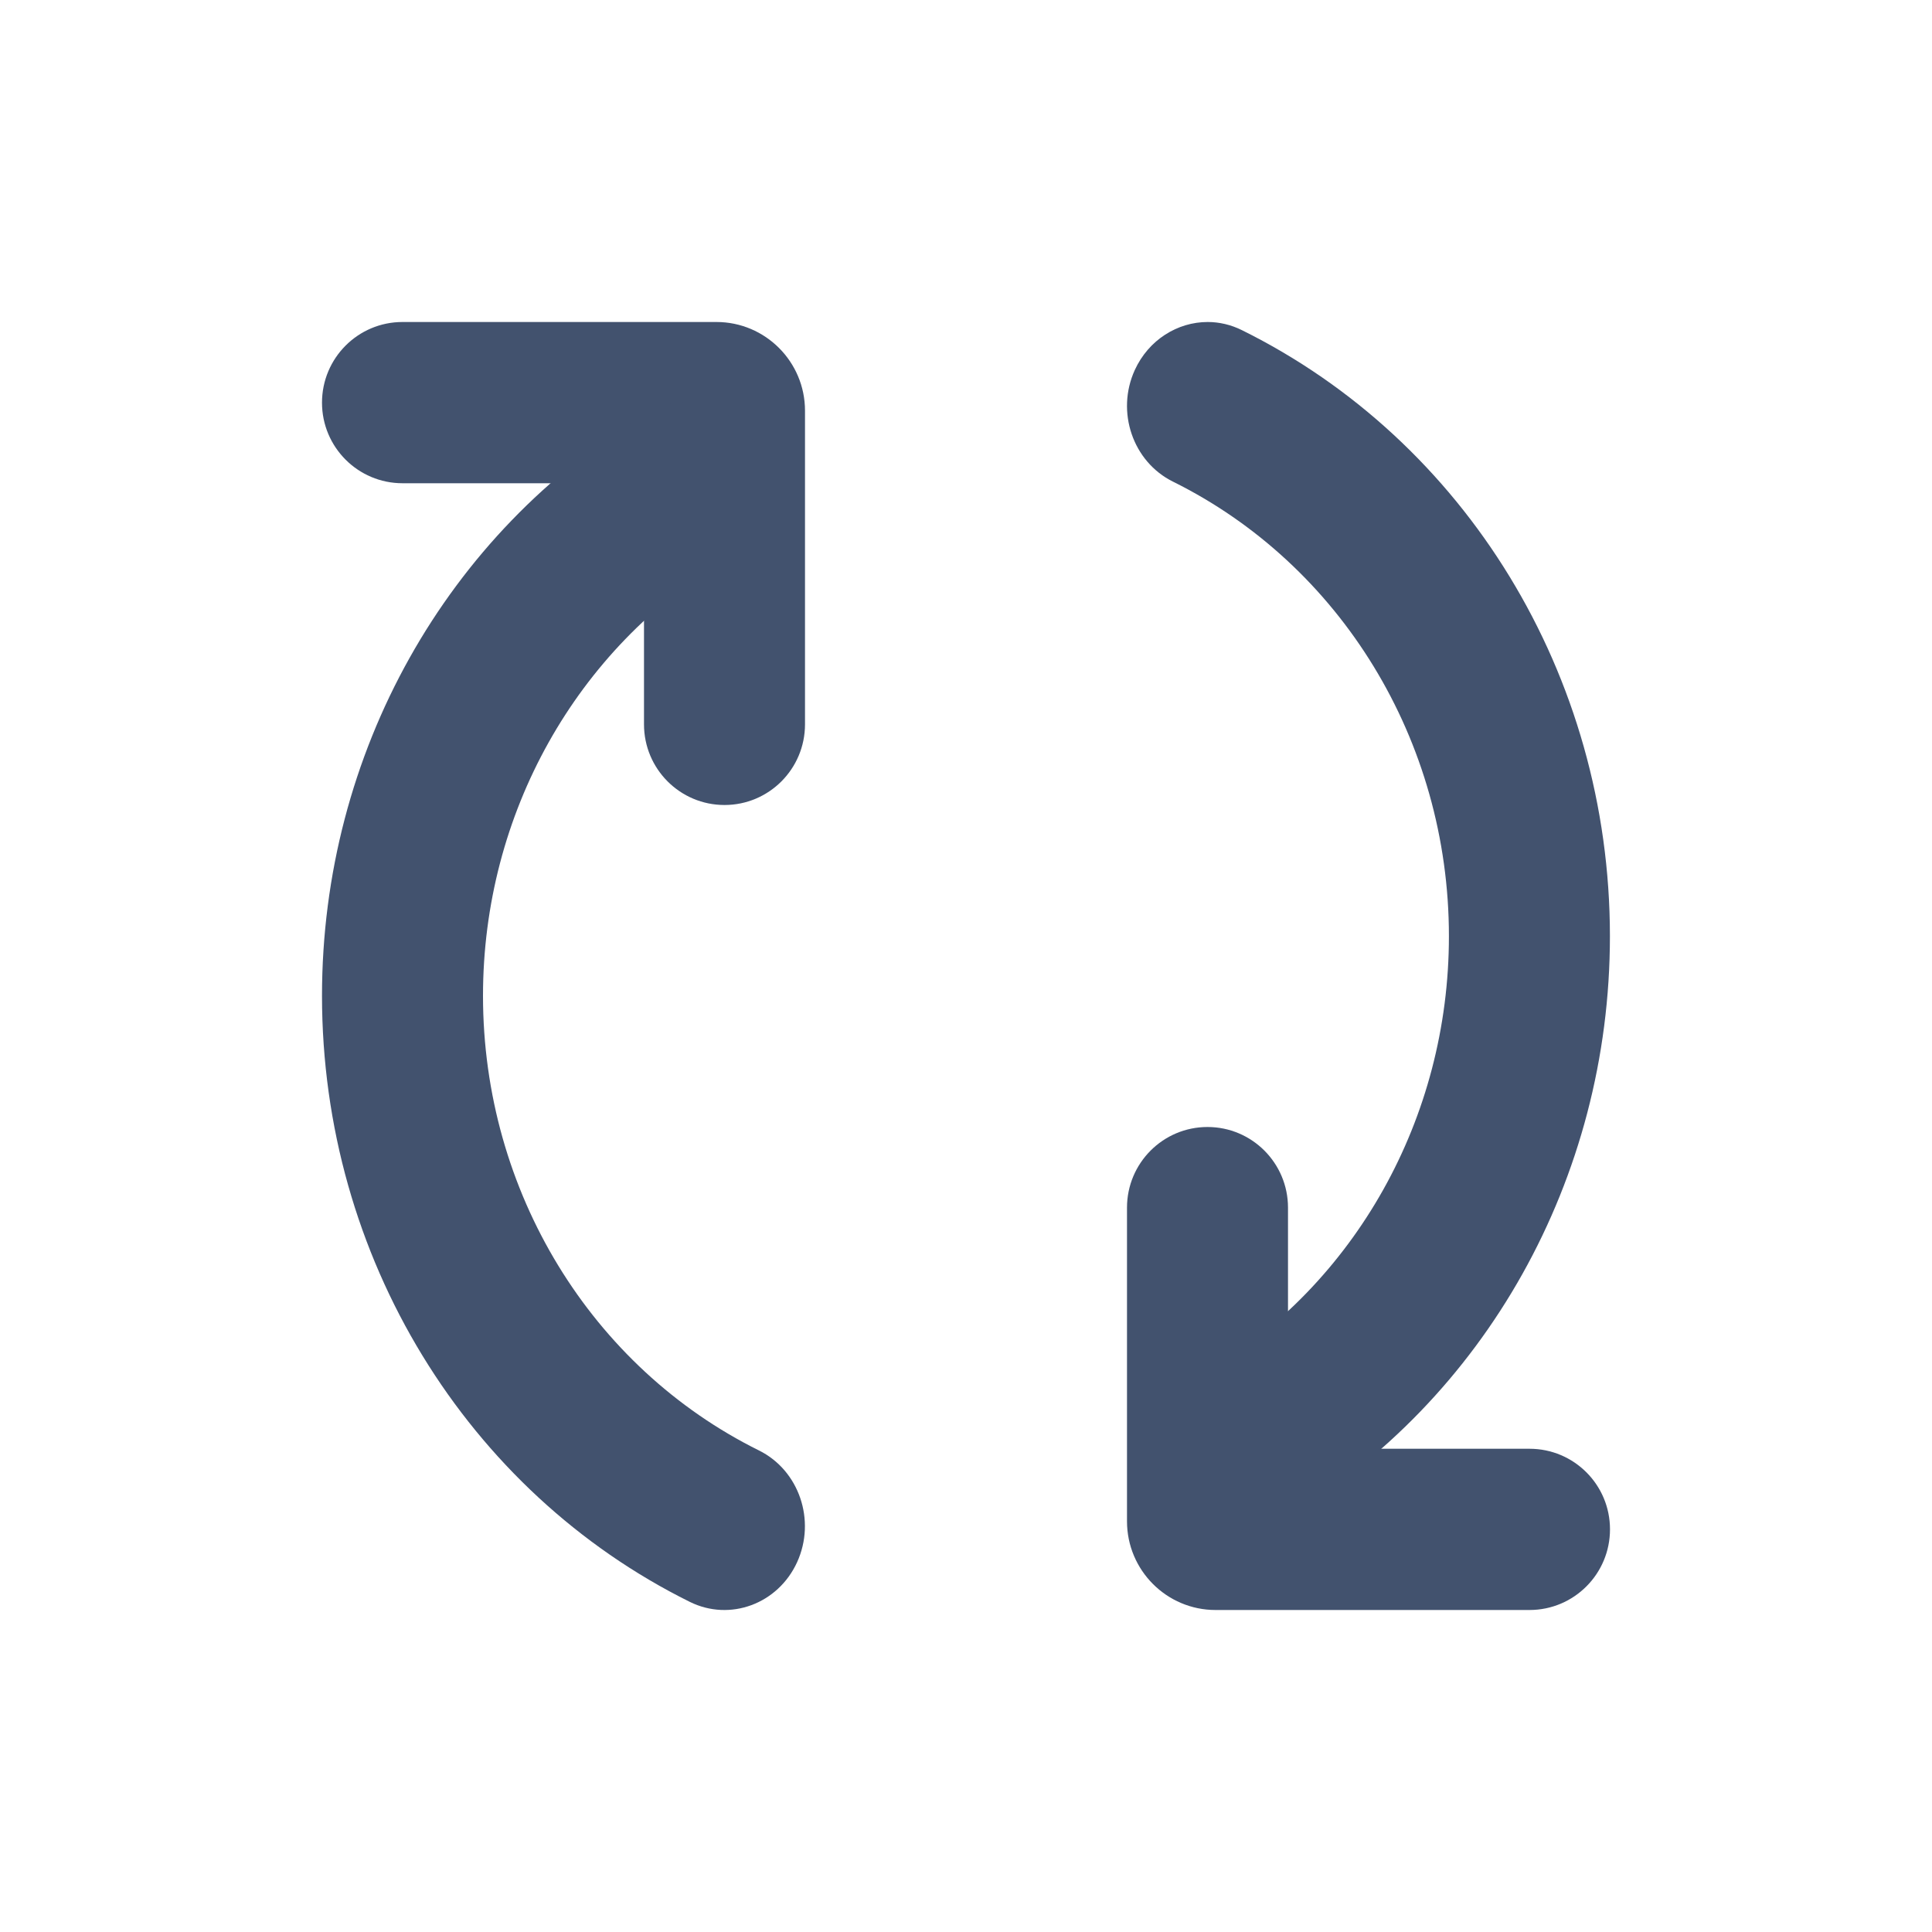 <?xml version="1.0" encoding="UTF-8" standalone="no"?>
<svg width="24px" height="24px" viewBox="0 0 24 24" version="1.1" xmlns="http://www.w3.org/2000/svg" xmlns:xlink="http://www.w3.org/1999/xlink">
    <!-- Generator: Sketch 45.1 (43504) - http://www.bohemiancoding.com/sketch -->
    <title>icons/refresh</title>
    <desc>Created with Sketch.</desc>
    <defs></defs>
    <g id="Global" stroke="none" stroke-width="1" fill="none" fill-rule="evenodd">
        <g id="icons/refresh" fill="#42526E">
            <path d="M8,6.003 L8,8.998 C8,9.552 8.448,10 9,10 C9.552,10 10,9.552 10,8.998 L10,5.102 C10,4.494 9.507,4 8.9,4 L5,4 C4.448,4 4,4.448 4,5.002 C4,5.555 4.448,6.003 5,6.003 L8,6.003 Z" id="Stroke-1" fill-rule="nonzero"></path>
            <path d="M9.428,18.018 C7.351,16.989 6,14.807 6,12.37 C6,10.104 7.167,8.051 9.021,6.945 C9.5,6.659 9.666,6.023 9.391,5.524 C9.117,5.025 8.506,4.852 8.027,5.138 C5.557,6.611 4,9.35 4,12.37 C4,15.618 5.802,18.528 8.569,19.899 C9.068,20.146 9.665,19.925 9.902,19.406 C10.139,18.886 9.927,18.265 9.428,18.018 Z" id="Stroke-3" fill-rule="nonzero"></path>
            <path d="M14,15.002 L14,18.898 C14,19.506 14.493,20 15.1,20 L19,20 C19.553,20 20,19.551 20,18.998 C20,18.445 19.553,17.997 19,17.997 L16,17.997 L16,15.002 C16,14.448 15.552,14 15,14 C14.448,14 14,14.448 14,15.002 Z" id="Clip-2"></path>
            <path d="M14.097,4.596 C13.86,5.115 14.072,5.736 14.571,5.983 C16.648,7.012 17.999,9.193 17.999,11.63 C17.999,13.896 16.832,15.95 14.978,17.055 C14.499,17.341 14.333,17.977 14.608,18.476 C14.882,18.976 15.493,19.148 15.972,18.862 C18.442,17.389 19.999,14.65 19.999,11.63 C19.999,8.382 18.197,5.472 15.429,4.102 C15.291,4.033 15.145,4 15.002,4 C14.628,4 14.269,4.221 14.097,4.596 Z" id="Clip-5"></path>
        </g>
    </g>
</svg>